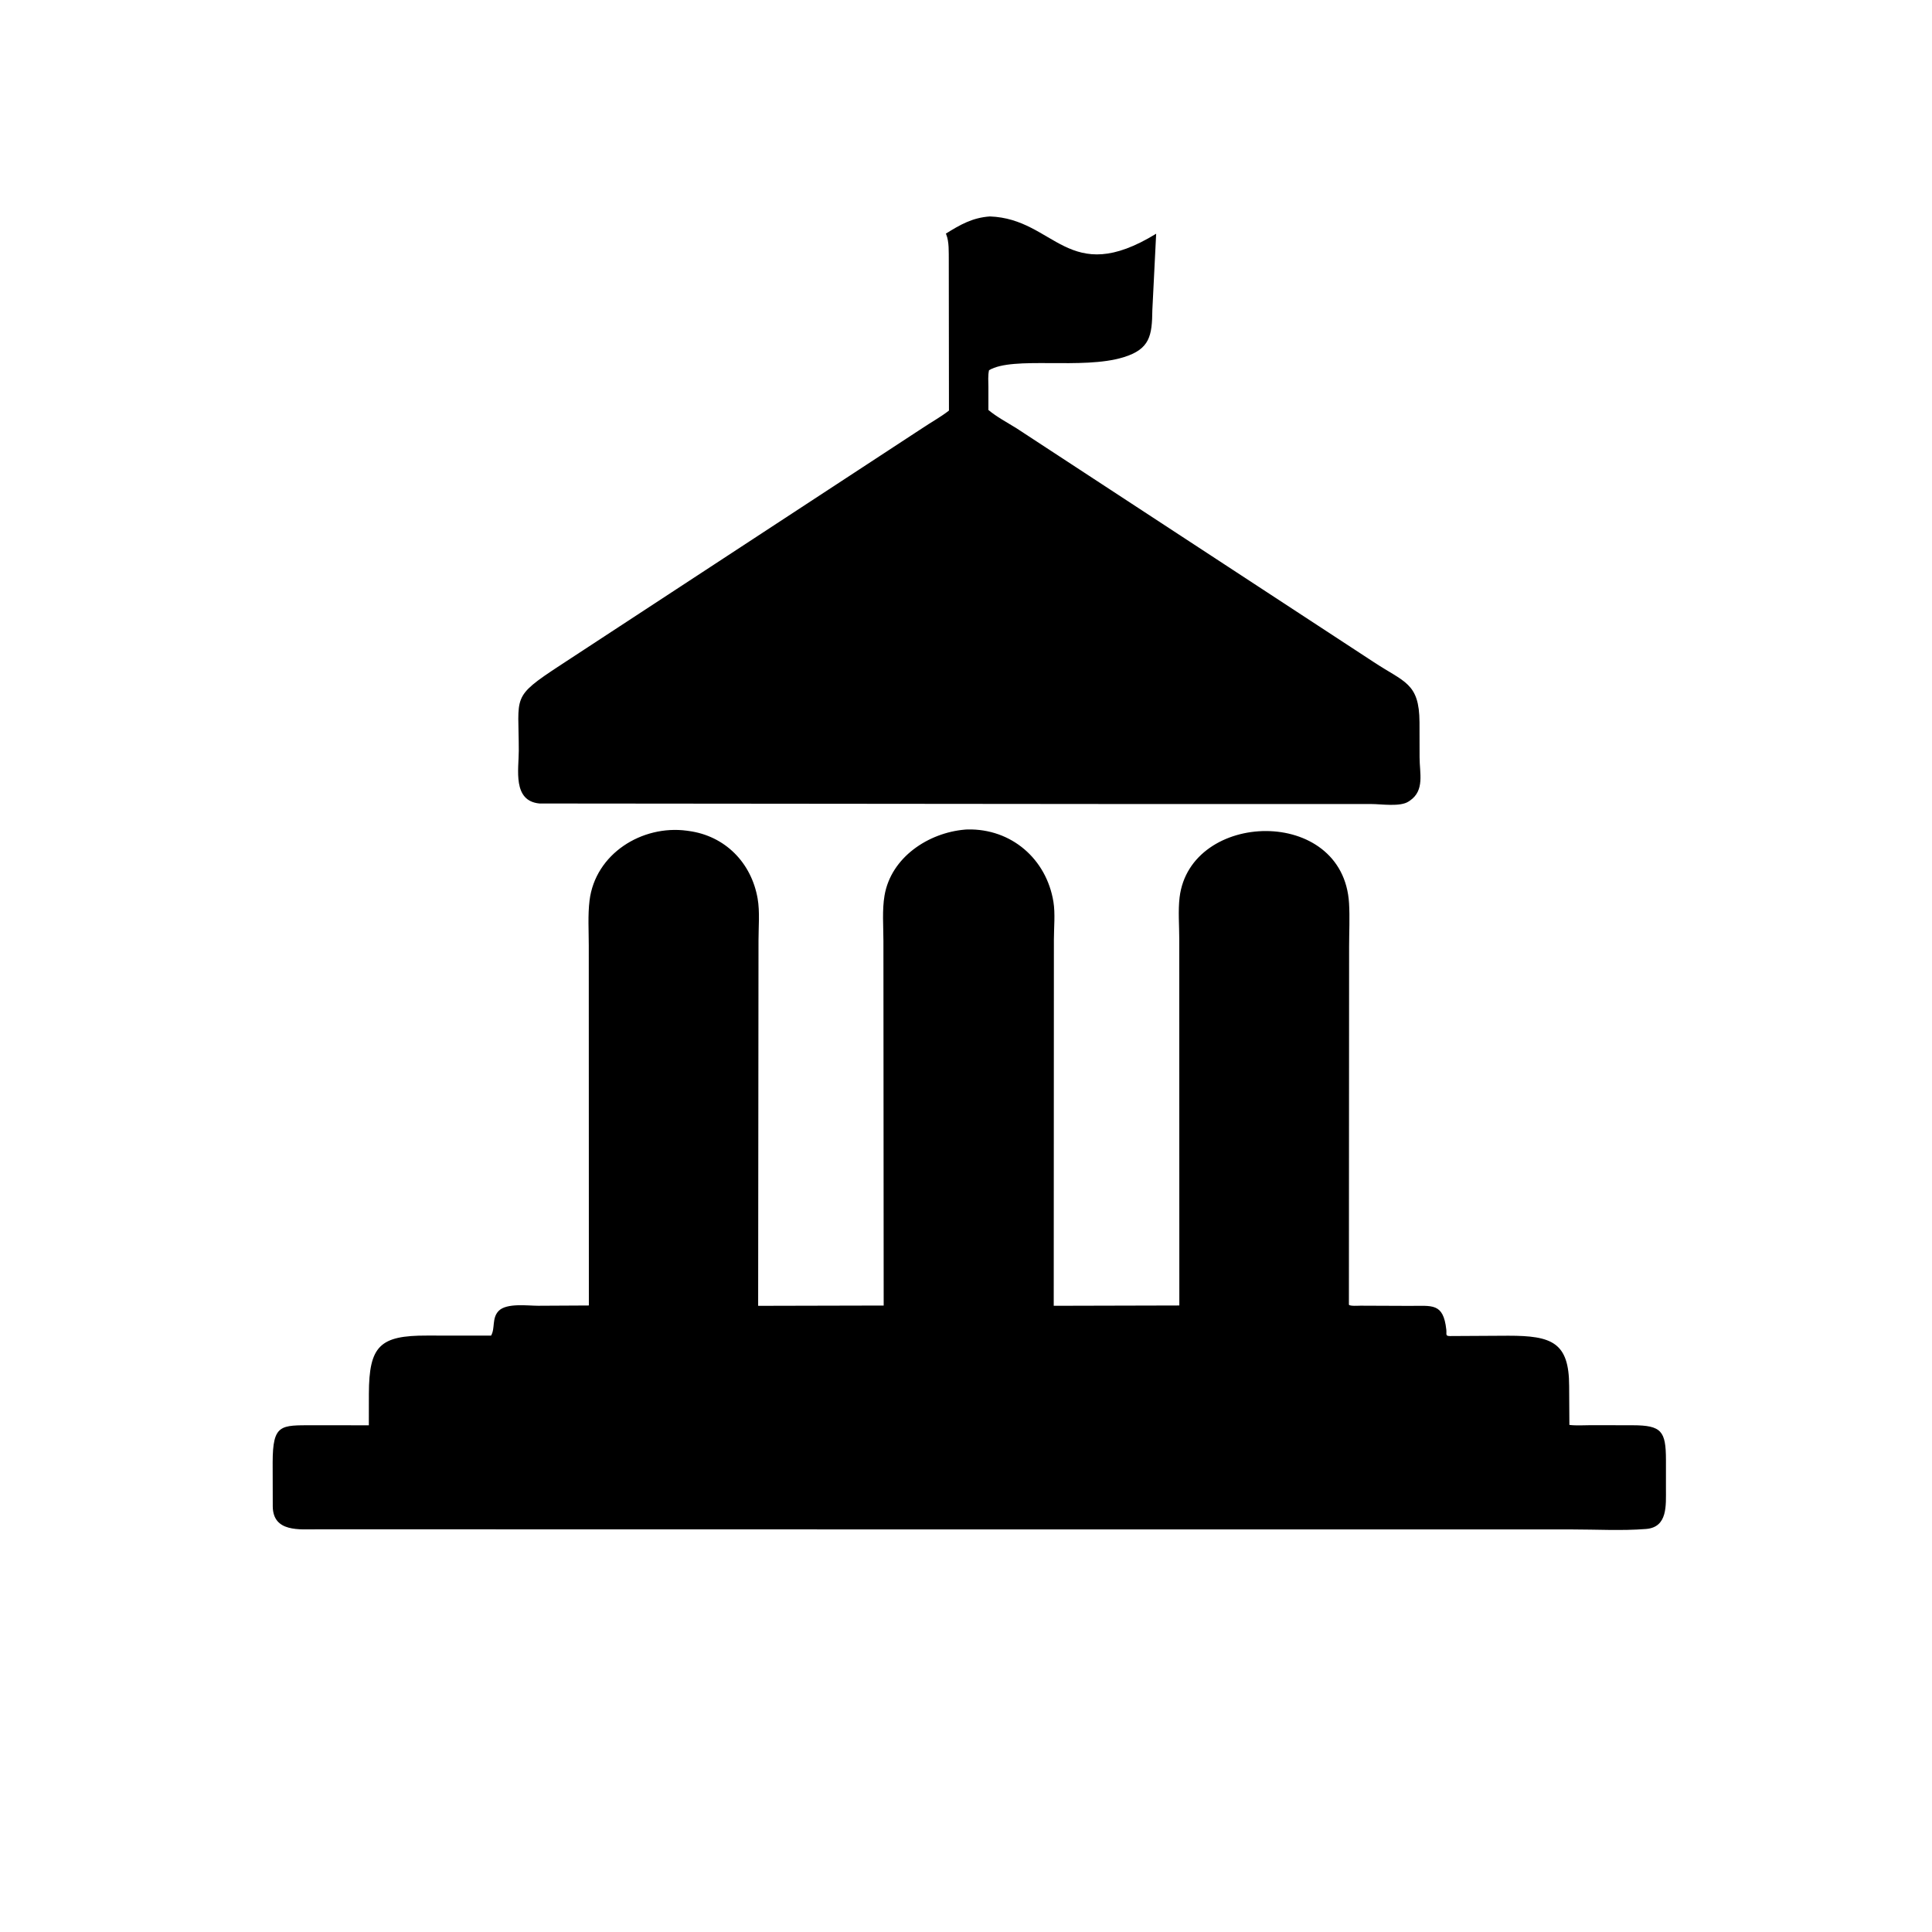 <svg version="1.1" xmlns="http://www.w3.org/2000/svg" style="display: block;" viewBox="0 0 2048 2048" width="640" height="640">
<path transform="translate(0,0)" fill="rgb(0,0,0)" d="M 1204.28 852.305 L 571.881 851.74 C 543.108 849.044 549.912 815.598 549.93 795.874 C 549.985 737.23 541.336 739.674 593.703 705.325 L 977.745 453.843 C 986.896 447.681 997.319 441.984 1005.93 435.234 L 1005.75 276.183 C 1005.64 267.672 1006.27 256.255 1003.01 248.429 L 1002.66 247.654 C 1017.96 238.093 1030.88 230.732 1049.33 229.44 C 1118.65 231.926 1131.88 305.169 1225.58 247.756 L 1221.54 328.564 C 1221.24 355.962 1218.98 370.098 1190.88 378.725 C 1147.11 392.169 1073.88 377.184 1048.39 392.473 C 1047.16 398.216 1047.71 404.159 1047.74 410 L 1047.74 434.583 C 1056.55 441.962 1067.51 447.748 1077.3 453.831 L 1455.7 701.5 C 1488.55 723.329 1504.53 723.598 1504.73 765.675 L 1504.81 802.884 C 1504.81 819.576 1510.41 837.812 1494.58 848.69 L 1493.21 849.597 C 1484.39 855.567 1463.88 852.287 1453.71 852.305 L 1204.28 852.305 z"/>
<path transform="translate(0,0)" fill="rgb(0,0,0)" d="M 1034.97 1621.25 L 336.741 1621.14 C 317.704 1621.09 289.434 1624.58 289.136 1596.85 L 289.026 1550.28 C 289.131 1509.44 297.396 1510.86 331.826 1510.83 L 390.981 1510.86 L 391.02 1477.53 C 391.192 1426.54 402.687 1415.62 452.704 1415.76 L 520.56 1415.82 C 525.096 1408.09 521.136 1397.31 528.607 1389.61 C 537.004 1380.97 559.693 1384.18 570.365 1384.16 L 624.221 1383.87 L 624.125 1002.35 C 624.124 986.698 623.033 970.177 624.935 954.639 C 631.004 905.062 680.562 874.204 728.125 880.578 L 730 880.847 C 768.647 886.03 796.51 914.498 803.117 952.5 C 805.57 966.61 804.03 982.659 804.044 997.018 L 803.669 1384.24 L 936.737 1383.93 L 936.461 997.443 C 936.44 981.854 935.01 964.585 937.642 949.253 C 944.601 908.725 984.141 882.719 1022.9 879.415 L 1025.5 879.252 C 1072.1 878.233 1109.27 910.5 1116.68 955.984 C 1118.7 968.437 1117.19 983.168 1117.17 995.906 L 1117 1384.2 L 1250.14 1383.87 L 1250.07 995.457 C 1250.08 981.209 1248.72 965.327 1250.42 951.25 C 1261.59 859.022 1423.92 853.922 1430.04 957.462 C 1430.94 972.635 1430.12 988.264 1430.11 1003.48 L 1429.89 1383.02 C 1431.05 1384.79 1439.79 1384.07 1442.26 1384.08 L 1494.12 1384.29 C 1518.06 1384.43 1529.97 1380.65 1533.15 1409.49 C 1533.68 1414.33 1531.79 1416.24 1536.96 1416.27 L 1598.94 1415.92 C 1644.92 1415.91 1663.37 1422.87 1663.36 1469.4 L 1663.61 1510.46 C 1670.92 1511.39 1679.04 1510.75 1686.44 1510.75 L 1730.78 1510.83 C 1761.38 1510.9 1765.88 1517.09 1765.98 1547.45 L 1765.97 1578.09 C 1765.92 1595.65 1767.99 1618.94 1744.88 1620.78 C 1719.1 1622.83 1691.89 1621.25 1665.98 1621.26 L 1034.97 1621.25 z"/>
</svg>